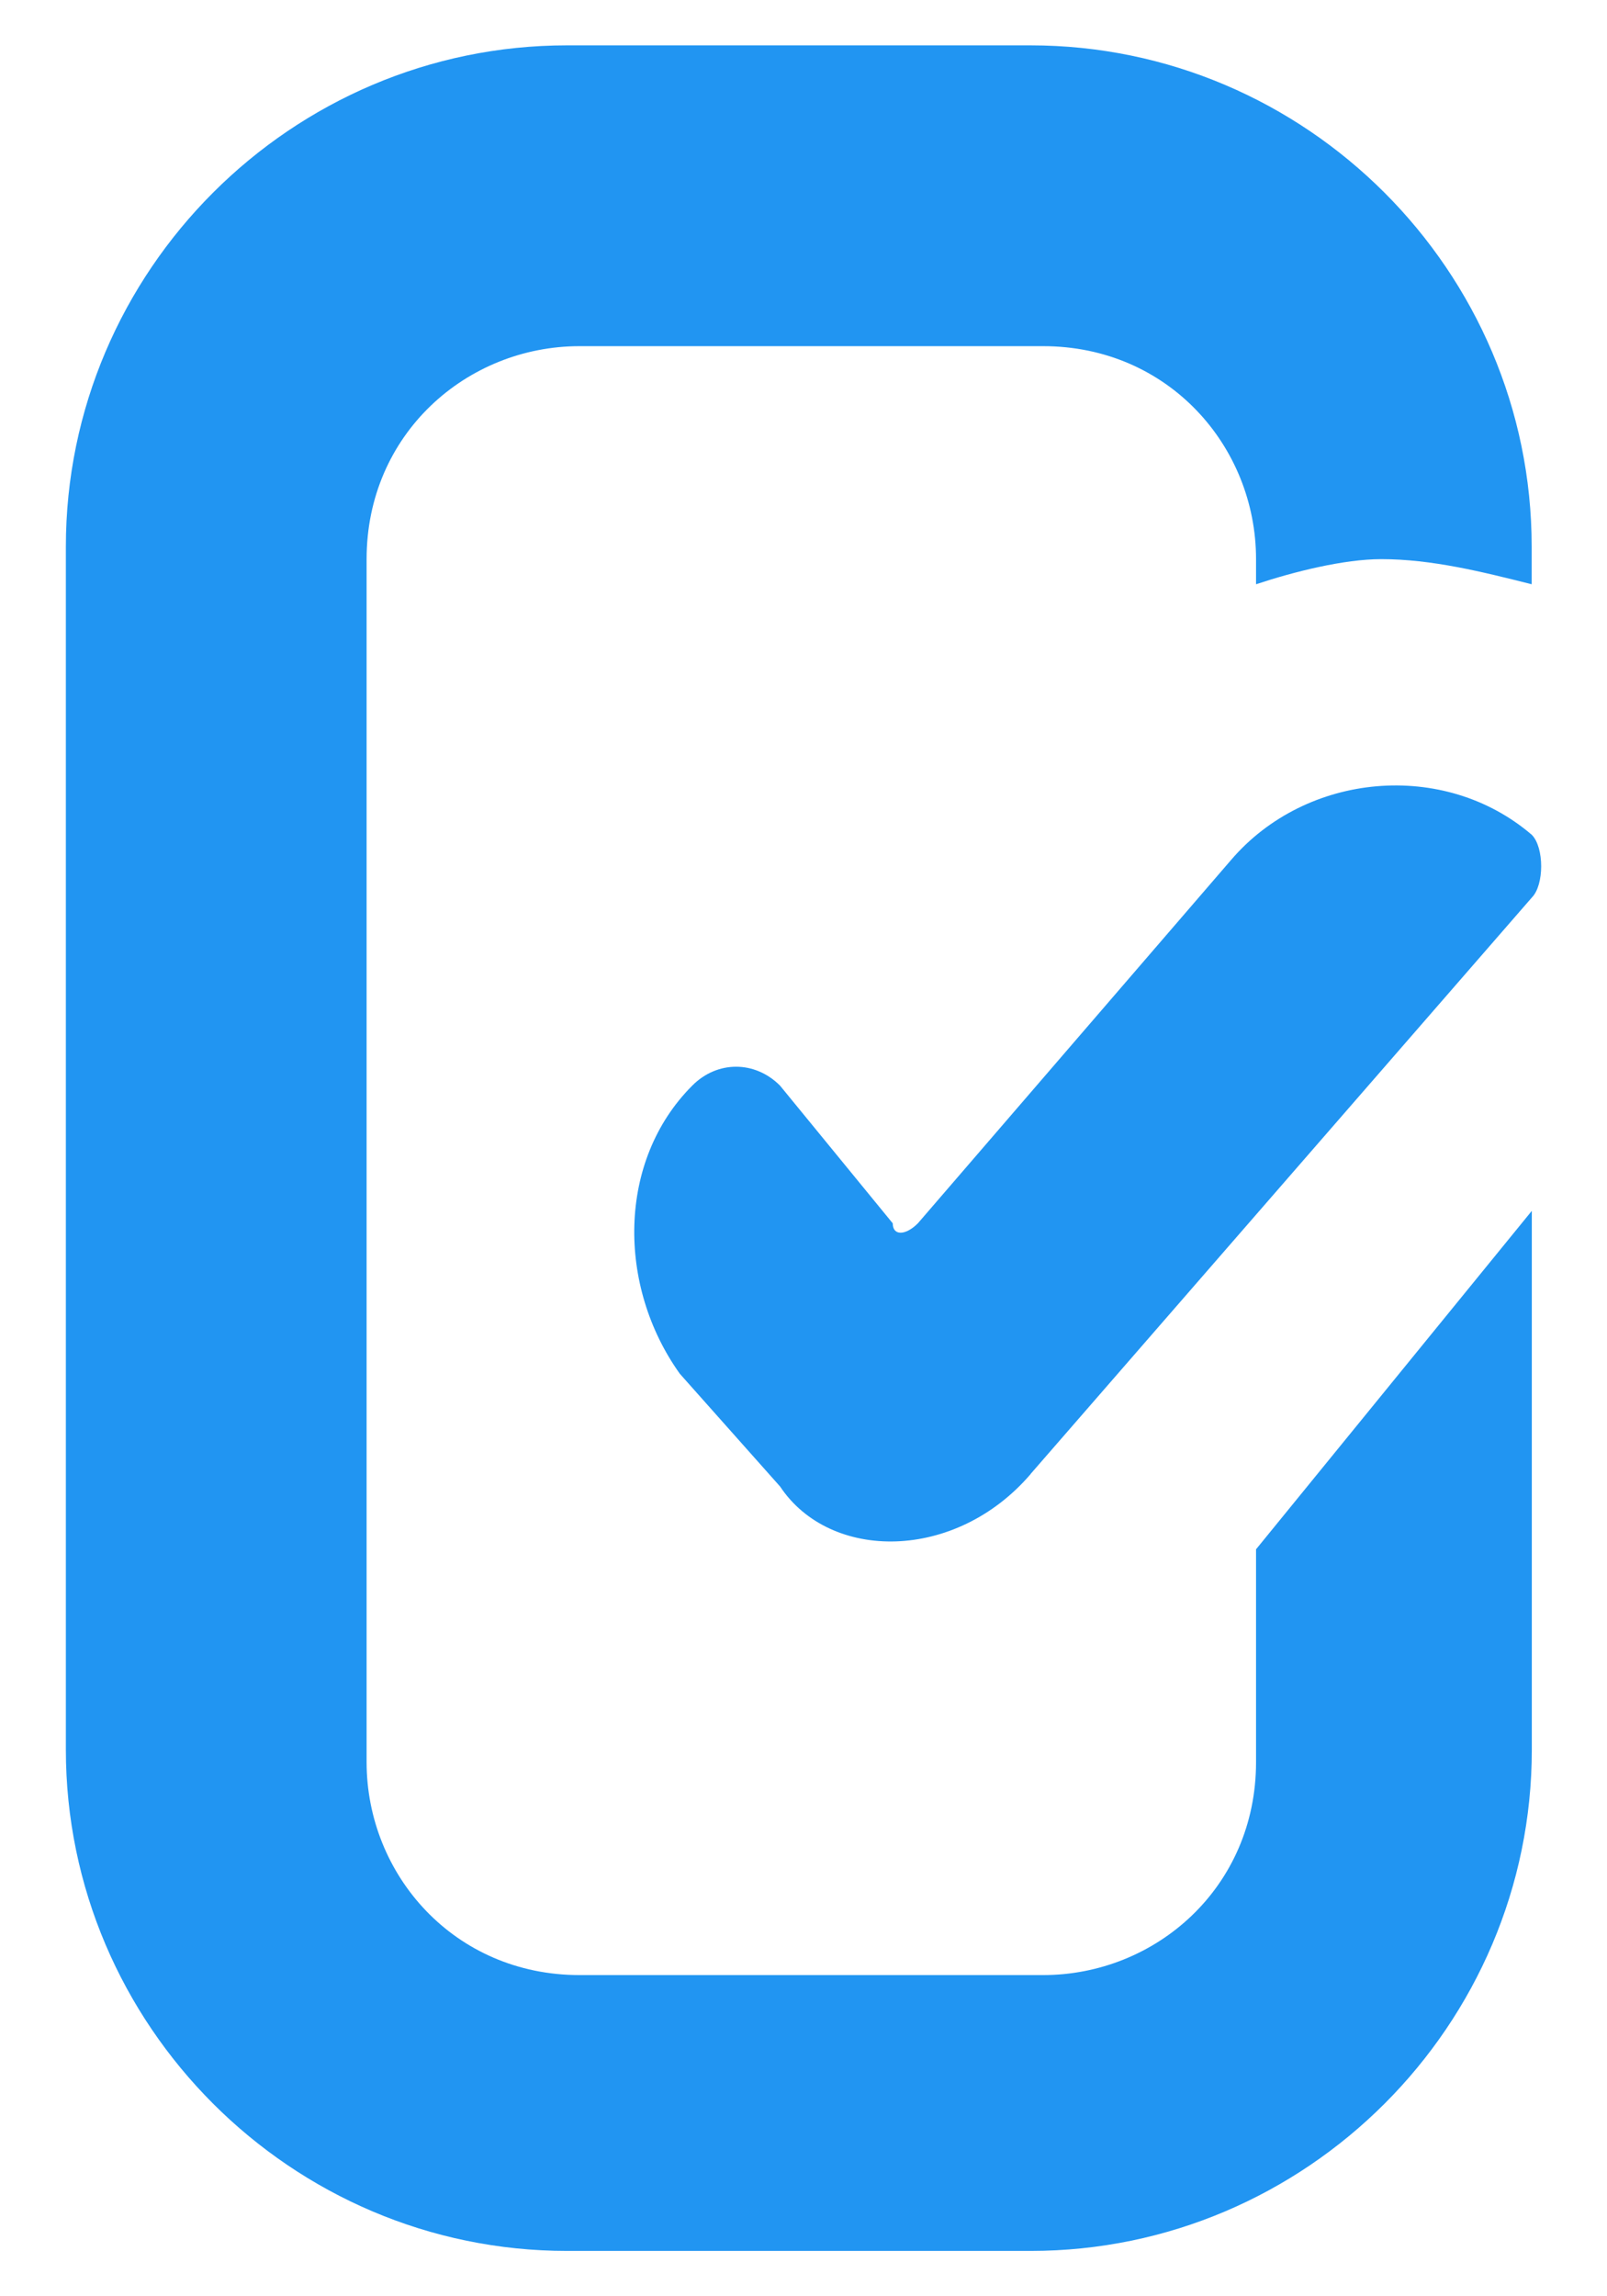 <?xml version="1.0" encoding="UTF-8"?>
<svg id="Layer_2" data-name="Layer 2" xmlns="http://www.w3.org/2000/svg" viewBox="0 0 112 160">
  <defs>
    <style>
      .cls-1 {
        fill: #2195f2;
      }
    </style>
  </defs>
  <path class="cls-1" d="M87.54,107.94v14.84c0,8.73-6.99,14.84-14.84,14.84H40.39c-8.73,0-14.84-6.99-14.84-14.84V38.96c0-8.73,6.99-14.84,14.84-14.84h32.31c8.73,0,14.84,6.99,14.84,14.84v1.75c2.62-.87,6.11-1.75,8.73-1.75,3.49,0,6.99,.87,10.48,1.75v-2.62c0-19.21-15.72-34.93-34.93-34.93H39.52C20.31,3.16,4.59,18.88,4.59,38.09V121.91c0,19.21,15.72,34.93,34.93,34.93h32.31c19.21,0,34.93-15.72,34.93-34.93v-37.54l-19.21,23.57Z"/>
  <path class="cls-1" d="M71.83,102.7l34.93-40.16c.87-.87,.87-3.49,0-4.37h0c-6.11-5.24-15.72-4.37-20.96,1.75l-21.83,25.32c-.87,.87-1.75,.87-1.75,0l-7.86-9.6c-1.75-1.75-4.37-1.75-6.11,0h0c-5.24,5.24-5.24,13.97-.87,20.08l6.99,7.86c3.49,5.24,12.22,5.24,17.46-.87Z"/>
</svg>